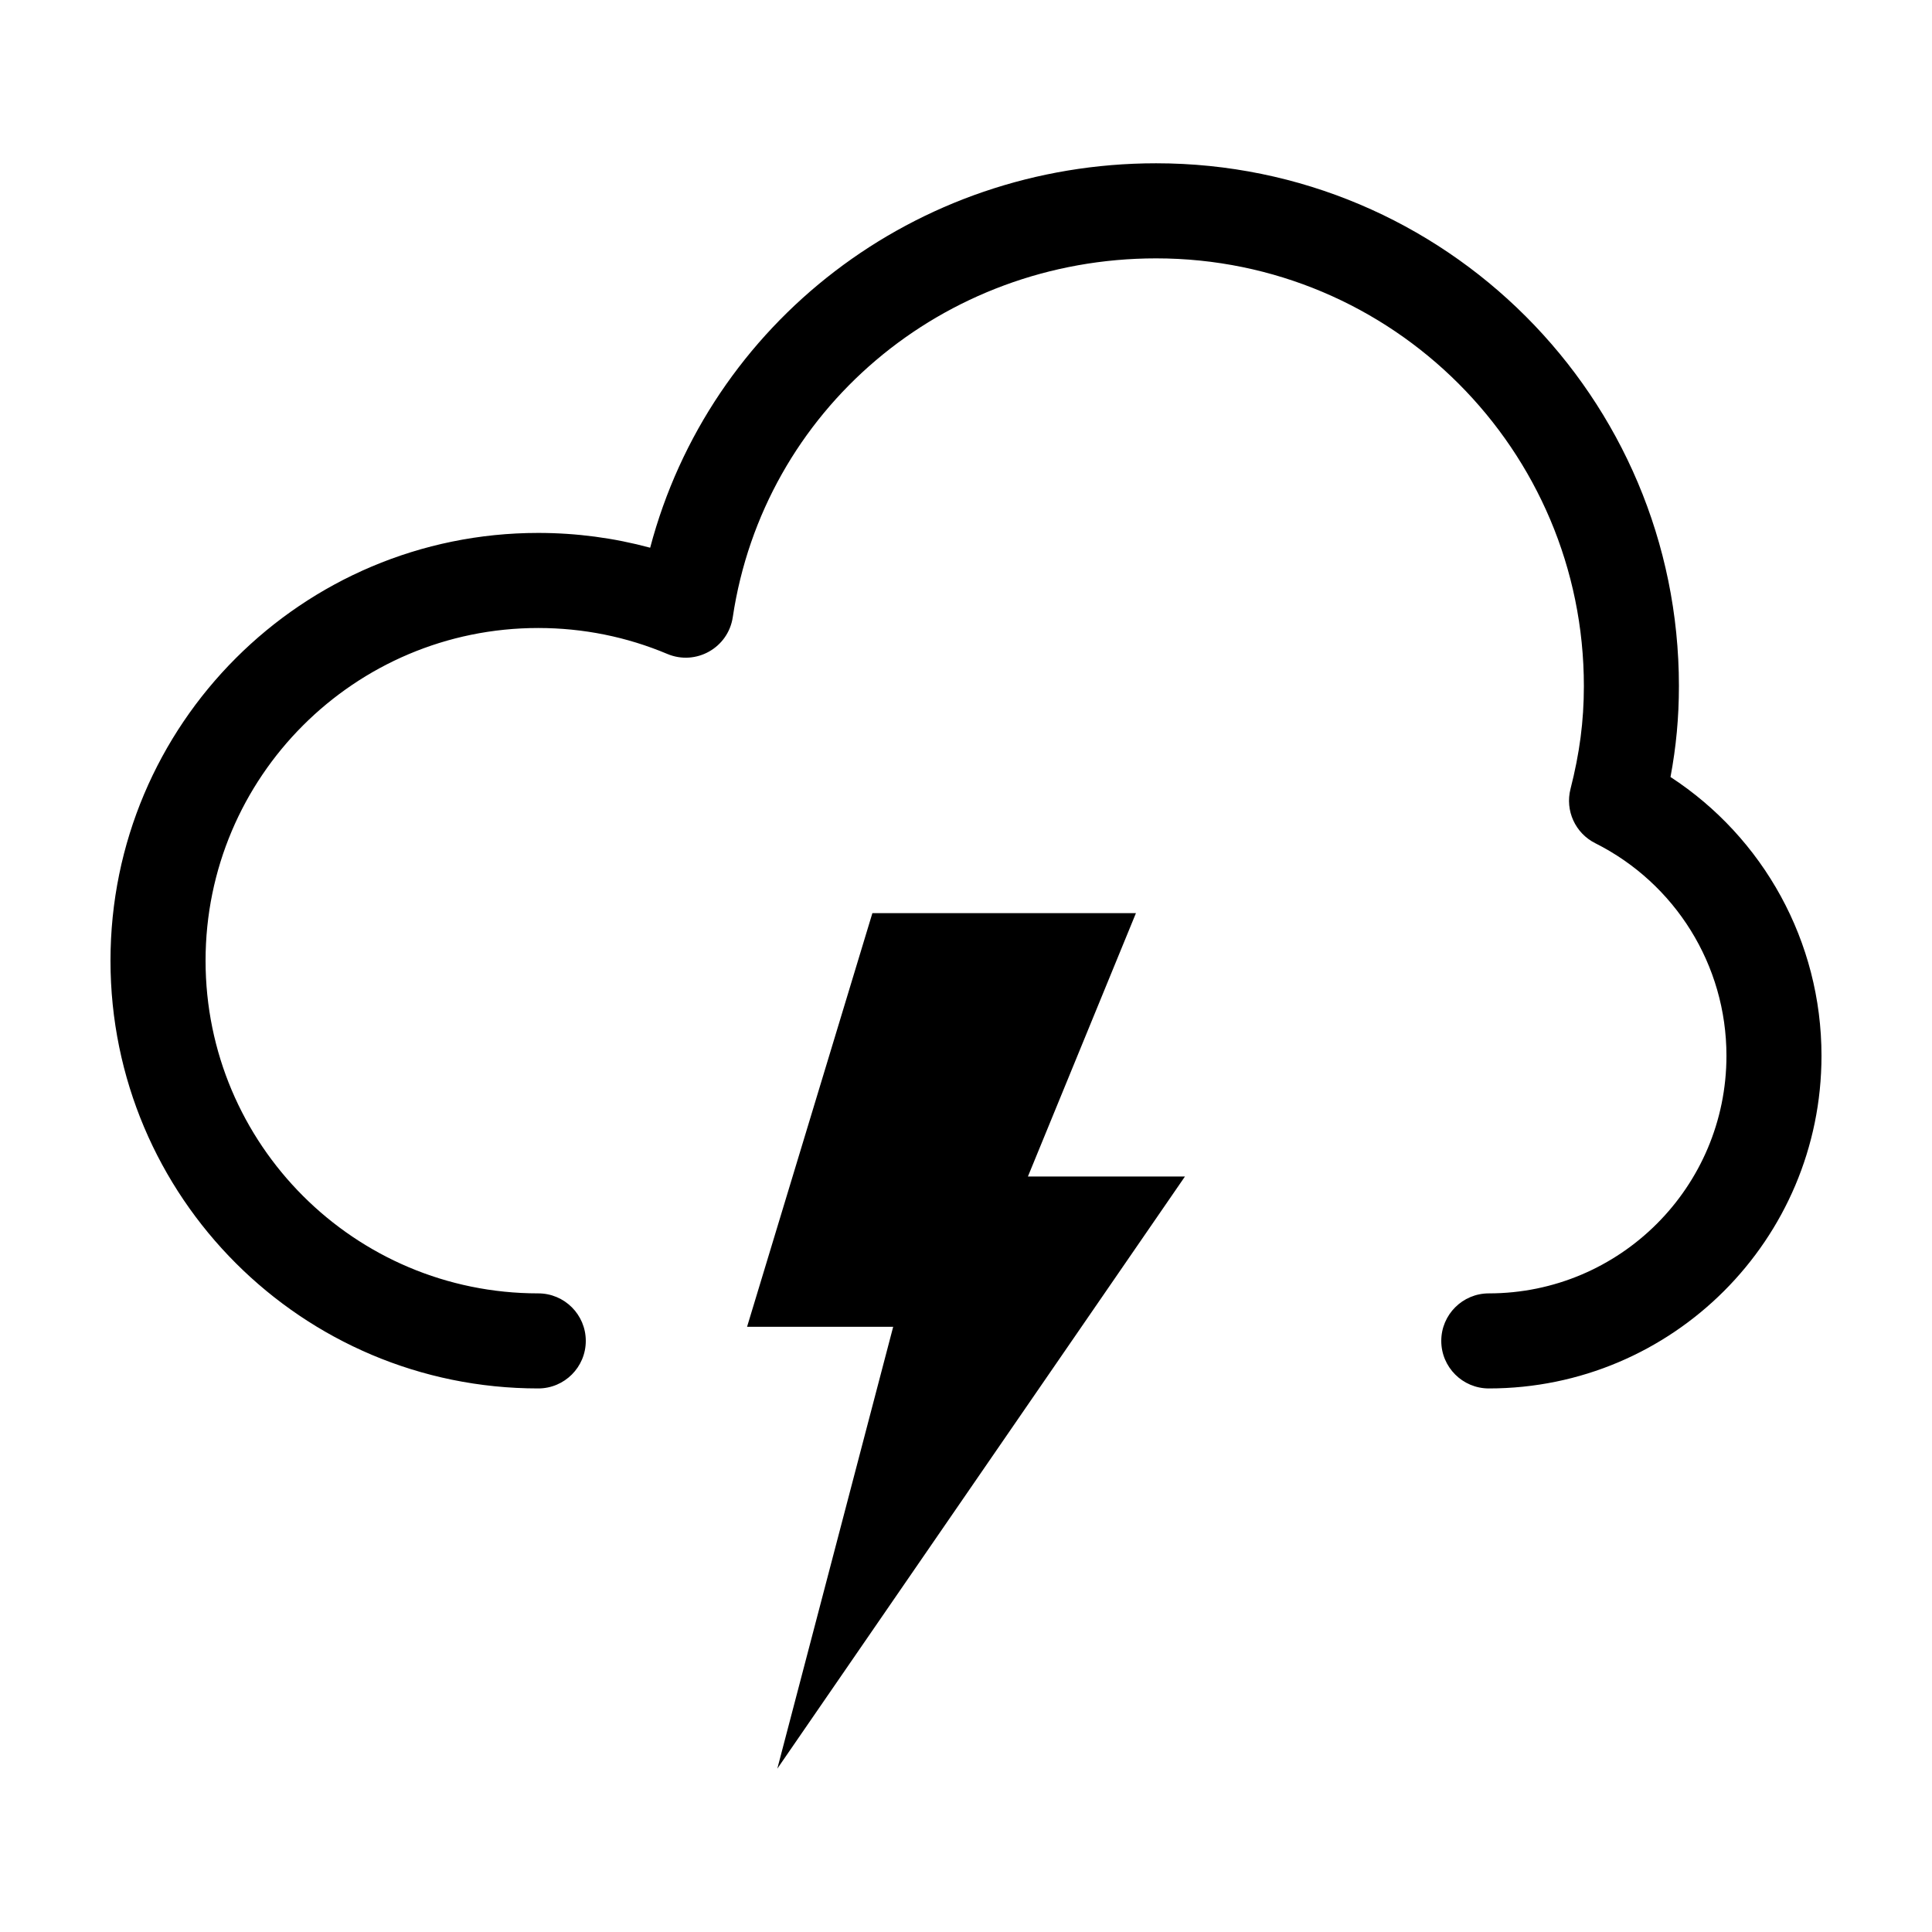 <?xml version="1.0" encoding="UTF-8"?>
<!-- The Best Svg Icon site in the world: iconSvg.co, Visit us! https://iconsvg.co -->
<svg fill="#000000" width="800px" height="800px" version="1.1" viewBox="144 144 512 512" xmlns="http://www.w3.org/2000/svg">
 <path d="m588.93 325.83c0 8.281-0.73 16.09-2.231 24.082 24.602 16.043 40.016 43.582 40.016 73.871 0 48.691-39.473 88.168-88.164 88.168-6.957 0-12.598-5.641-12.598-12.598s5.641-12.594 12.598-12.594c34.781 0 62.977-28.195 62.977-62.977 0-24.078-13.629-45.715-34.773-56.328-5.293-2.656-8.02-8.637-6.555-14.375 2.41-9.438 3.543-17.93 3.543-27.25 0-62.605-50.754-113.36-113.36-113.36-56.672 0-104 40.359-112.19 95.09-1.219 8.129-9.77 12.934-17.348 9.742-10.723-4.519-22.289-6.875-34.203-6.875-48.691 0-88.164 39.473-88.164 88.164 0 48.695 39.473 88.168 88.164 88.168 6.957 0 12.598 5.637 12.598 12.594s-5.641 12.598-12.598 12.598c-62.605 0-113.36-50.754-113.36-113.36s50.75-113.36 113.36-113.36c10.129 0 20.082 1.332 29.66 3.922 15.711-59.523 70.125-101.88 134.08-101.88 76.52 0 138.55 62.027 138.55 138.55zm-213.74 60.168h69.844l-28.625 69.789h41.617l-108.03 156.93 30.707-117.1h-38.723z"/>
</svg>